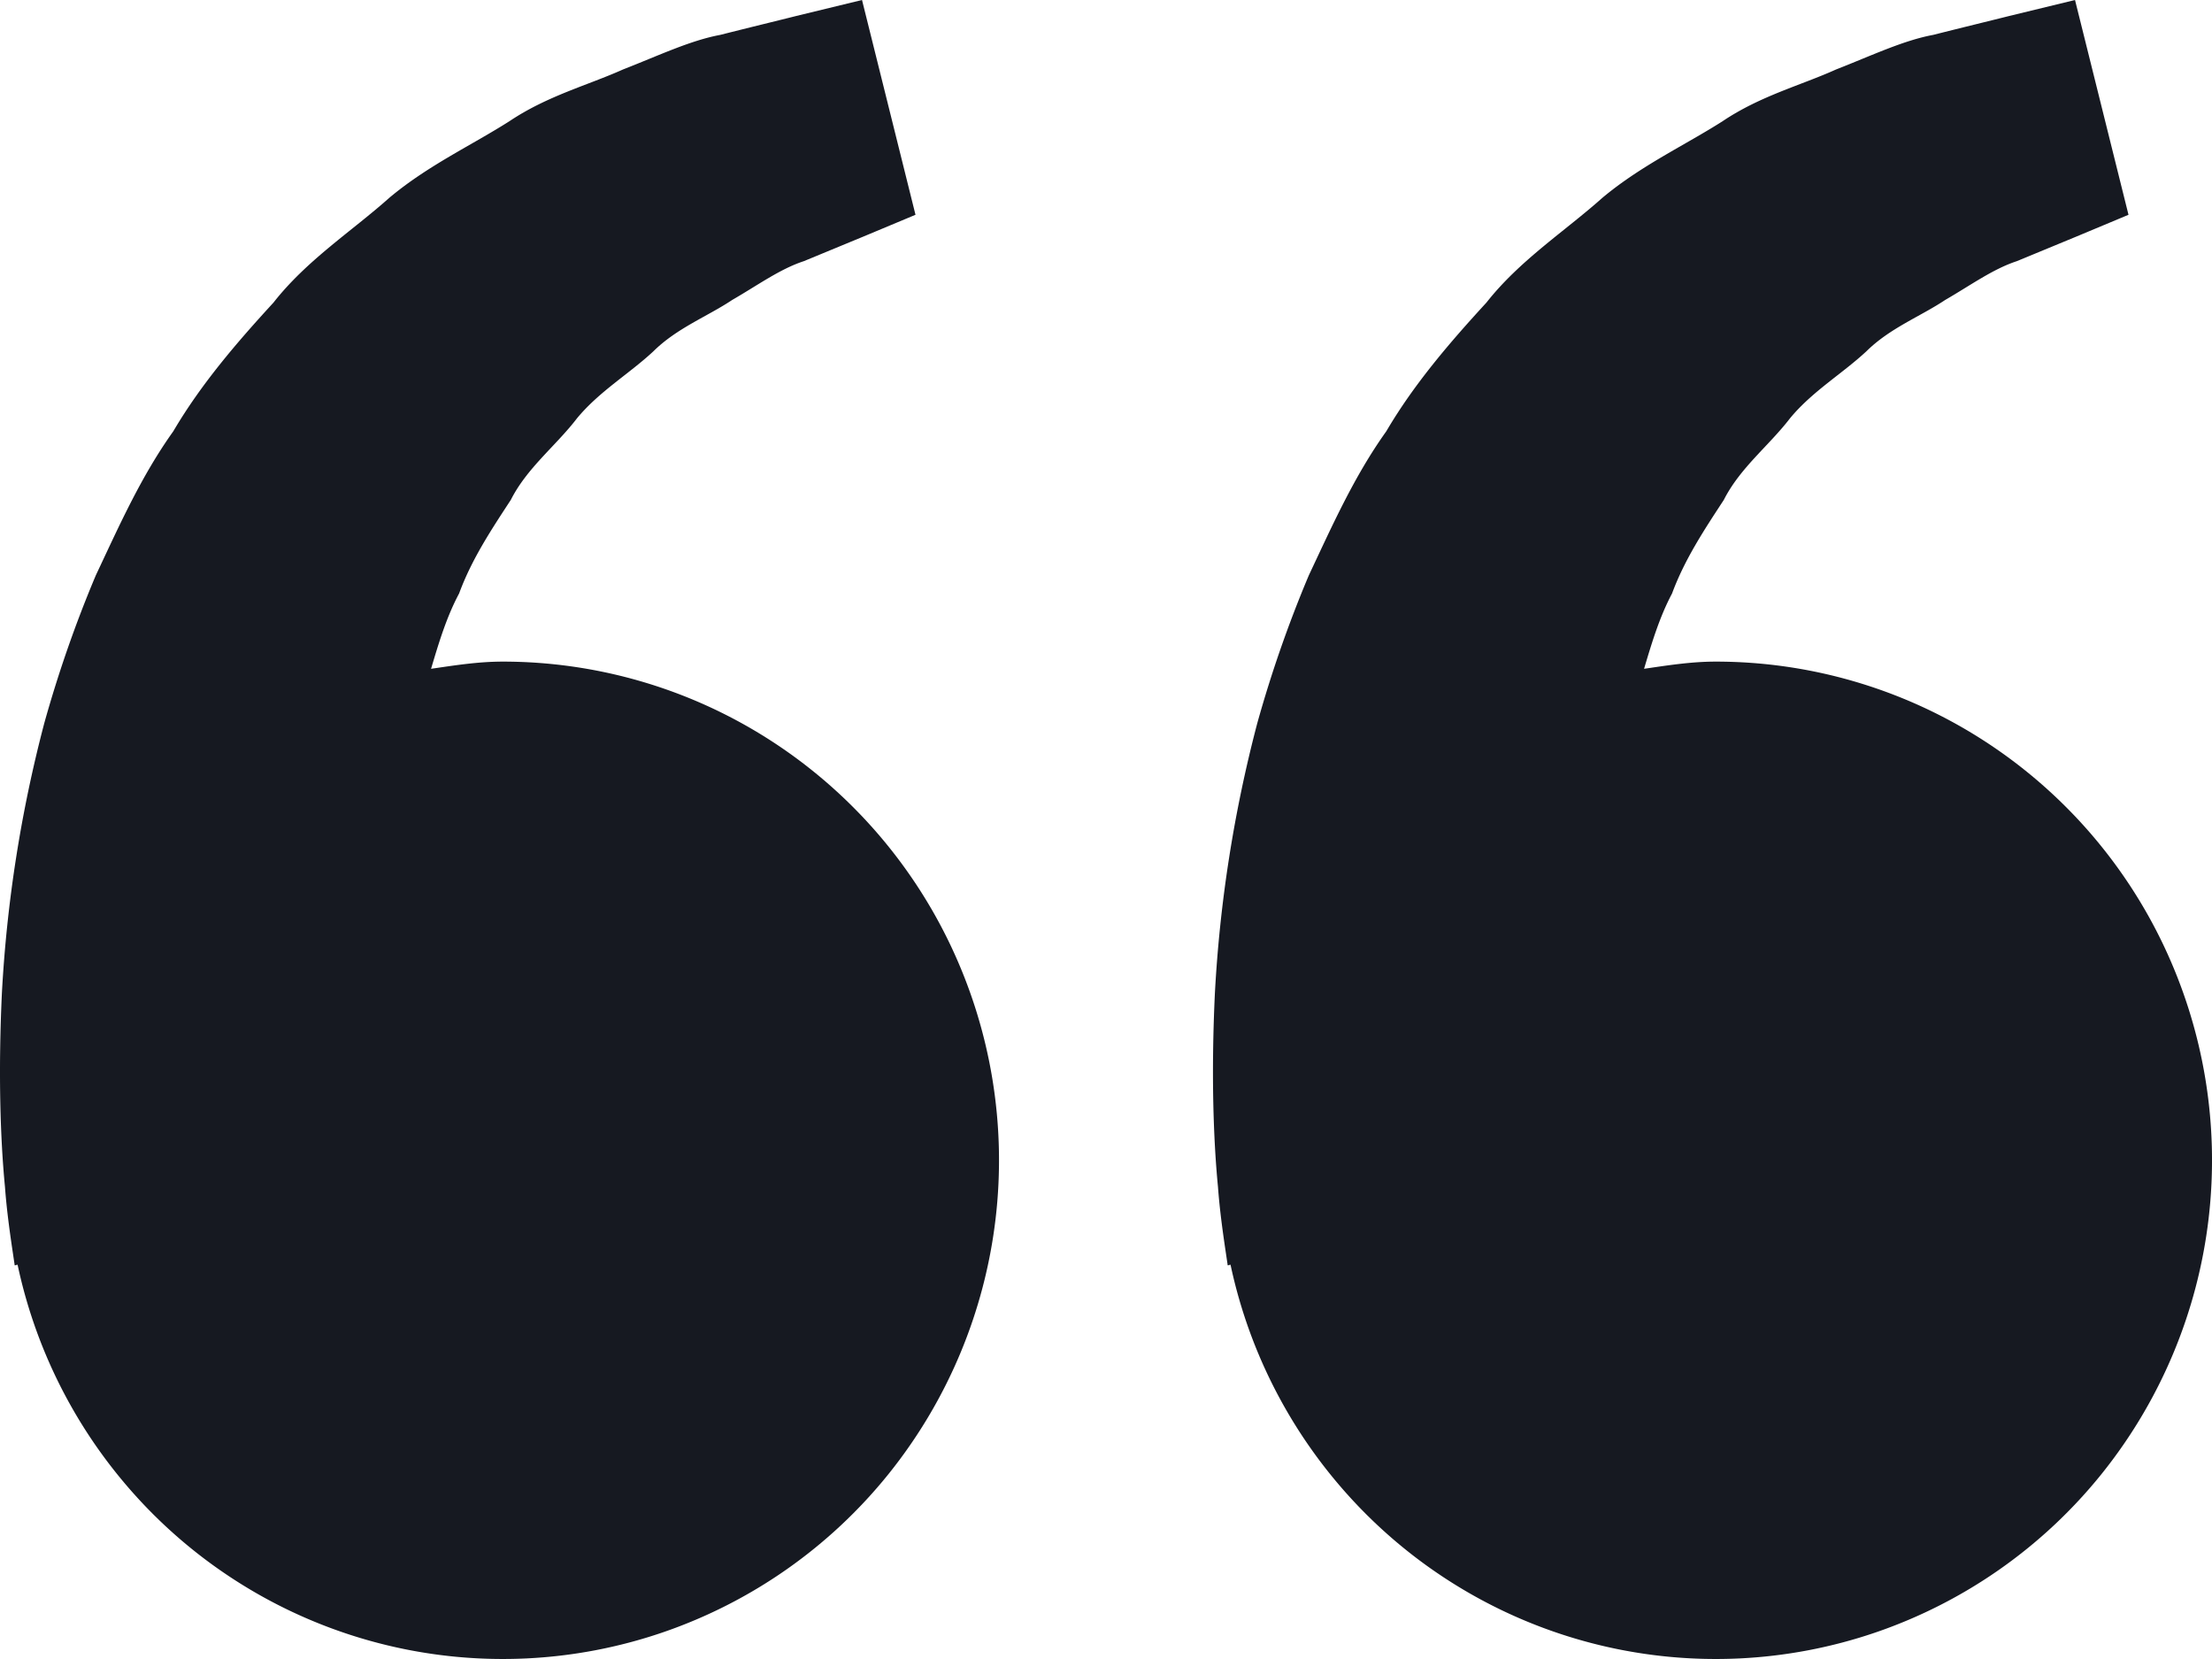 <svg width="40" height="30" viewBox="0 0 40 30" fill="none" xmlns="http://www.w3.org/2000/svg"><path d="M9.091 11.964c-.444 0-.871.068-1.296.13.138-.465.28-.938.507-1.362.227-.618.582-1.153.935-1.692.295-.583.816-.978 1.198-1.477.401-.485.948-.807 1.38-1.21.425-.421.981-.632 1.424-.928.463-.267.865-.561 1.296-.702l1.075-.444.945-.395L15.588 0l-1.19.289c-.381.096-.846.208-1.374.342-.54.1-1.117.375-1.76.626-.633.284-1.367.476-2.049.933-.686.437-1.478.802-2.175 1.387-.676.603-1.492 1.126-2.094 1.894-.658.717-1.308 1.47-1.813 2.329-.584.817-.981 1.715-1.4 2.603A22.272 22.272 0 00.8 13.08a24.302 24.302 0 00-.766 4.884c-.067 1.439-.028 2.635.056 3.5.03.41.086.806.126 1.081l.05.337.052-.012a9.032 9.032 0 002.354 4.413 8.962 8.962 0 004.335 2.47 8.932 8.932 0 004.977-.234 8.973 8.973 0 004.086-2.867 9.058 9.058 0 001.12-9.556 9.004 9.004 0 00-3.312-3.742 8.94 8.94 0 00-4.787-1.39zm21.935 0c-.445 0-.871.068-1.296.13.138-.465.28-.938.506-1.362.228-.618.583-1.153.936-1.692.295-.583.815-.978 1.198-1.477.4-.485.947-.807 1.38-1.21.425-.421.981-.632 1.424-.928.462-.267.865-.561 1.296-.702l1.075-.444.945-.395L37.523 0l-1.19.289c-.382.096-.846.208-1.375.342-.54.1-1.116.375-1.758.626-.633.286-1.368.476-2.05.935-.686.437-1.478.802-2.176 1.387-.676.603-1.491 1.126-2.094 1.892-.658.717-1.308 1.47-1.812 2.329-.584.817-.981 1.715-1.4 2.603a22.258 22.258 0 00-.933 2.677 24.298 24.298 0 00-.766 4.884c-.068 1.439-.028 2.635.056 3.5.03.41.086.806.126 1.081l.05.337.051-.012a9.032 9.032 0 002.355 4.413 8.962 8.962 0 004.335 2.47 8.931 8.931 0 004.977-.234 8.973 8.973 0 004.086-2.867 9.058 9.058 0 001.12-9.556 9.004 9.004 0 00-3.312-3.742 8.941 8.941 0 00-4.787-1.39z" fill="#161921"/></svg>